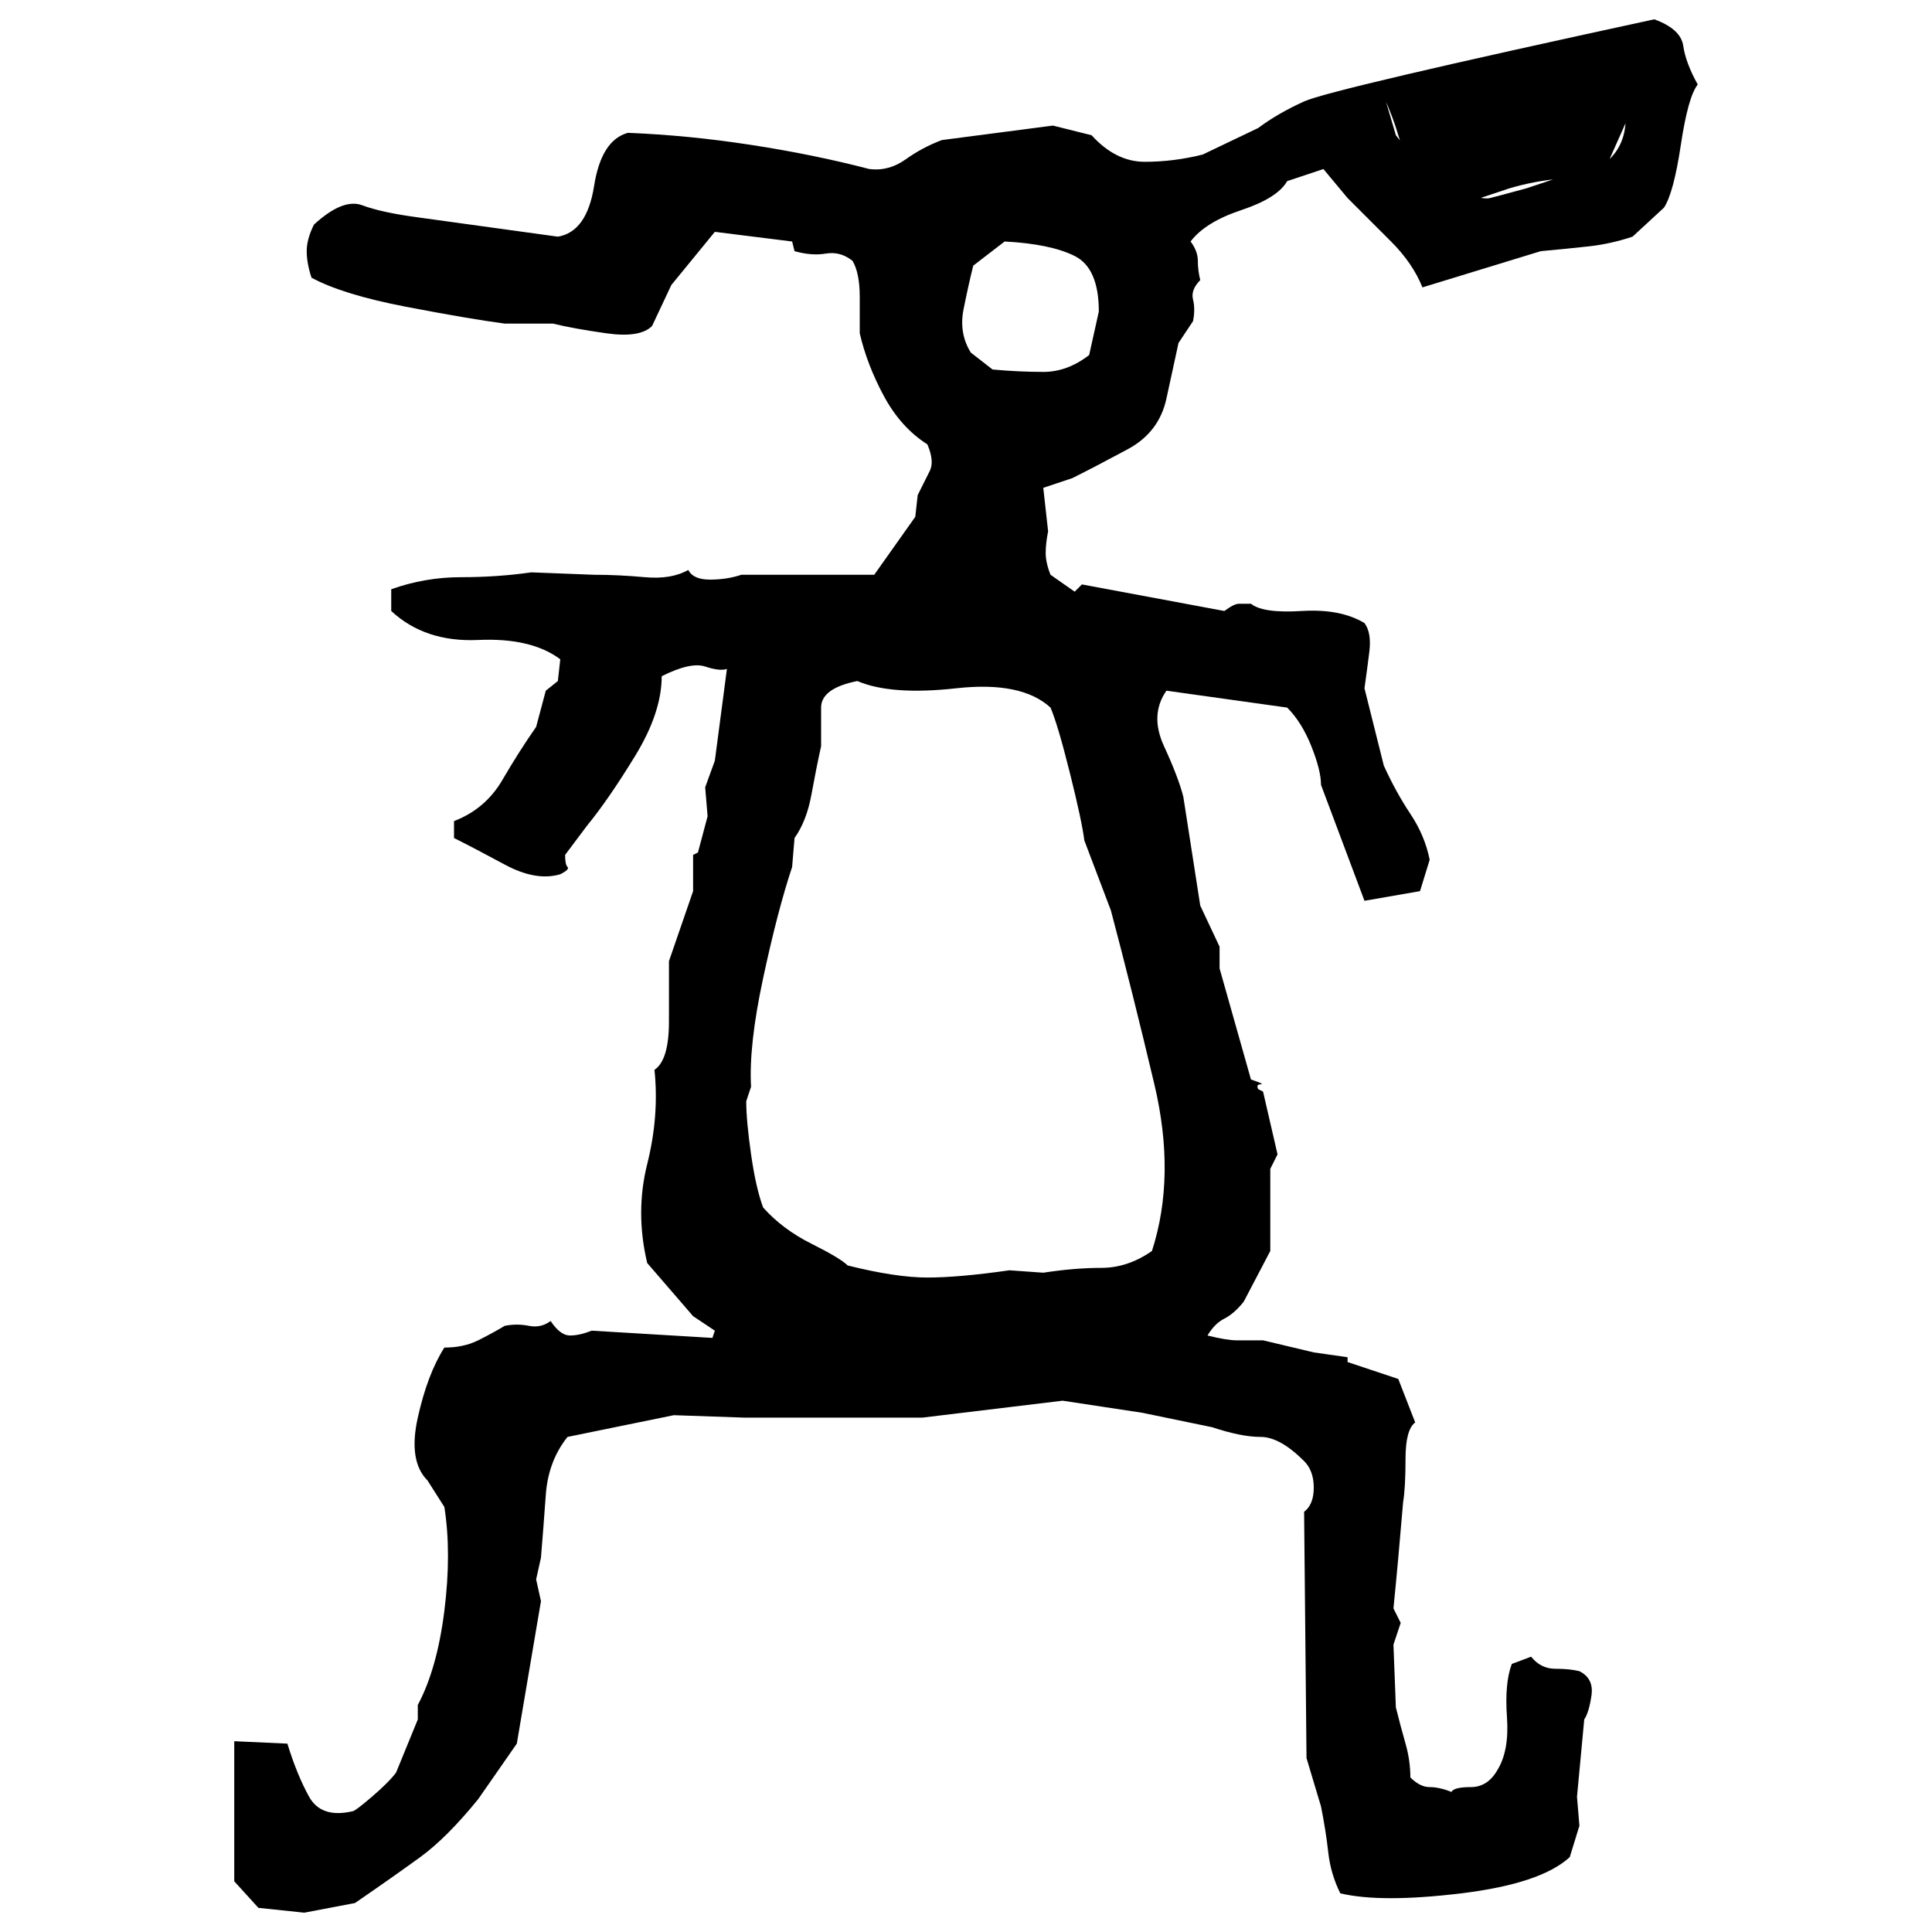﻿<?xml version="1.0" encoding="UTF-8" standalone="yes"?>
<svg xmlns="http://www.w3.org/2000/svg" height="100%" version="1.1" width="100%" viewBox="0 0 80 80">
  <g transform="scale(1)">
    <path fill="#000000" d="M68.5 0.8Q69.6 1.2 69.7 1.9T70.3 3.5Q69.9 4 69.6 6T68.9 8.6L67.6 9.8Q66.7 10.1 65.8 10.2T63.8 10.4L58.9 11.9Q58.5 10.9 57.6 10.0T55.8 8.2L54.8 7.0L53.3 7.5Q52.9 8.2 51.4 8.7T49.3 10Q49.6 10.4 49.6 10.8T49.7 11.6Q49.3 12 49.4 12.4T49.4 13.3L48.8 14.2L48.3 16.5Q48 17.9 46.7 18.6T44.4 19.8L43.2 20.2L43.4 22Q43.3 22.5 43.3 22.9T43.5 23.8L44.5 24.5L44.8 24.2L50.7 25.3Q51.1 25 51.3 25T51.8 25Q52.3 25.4 53.9 25.3T56.5 25.8Q56.8 26.2 56.7 27.0T56.5 28.5L57.3 31.7Q57.8 32.8 58.4 33.7T59.2 35.6L58.8 36.9L56.5 37.3L54.7 32.5Q54.7 31.9 54.3 30.9T53.3 29.3L48.3 28.6Q47.6 29.6 48.2 30.9T49 33L49.7 37.5L50.5 39.2V40.1L51.8 44.7Q52.4 44.9 52.2 44.9T52.1 45.1L52.3 45.2L52.9 47.8L52.6 48.4V51.8L51.5 53.9Q51.1 54.4 50.7 54.6T50.0 55.3Q50.8 55.5 51.2 55.5T52.3 55.5L54.4 56L55.8 56.2V56.4L57.9 57.1L58.6 58.9Q58.2 59.2 58.2 60.4T58.1 62.2Q58.0 63.4 57.9 64.5T57.7 66.6L58 67.2L57.7 68.1L57.8 70.7Q58 71.5 58.2 72.2T58.4 73.6Q58.8 74.0 59.2 74T60.1 74.2Q60.2 74 60.9 74.0T62 73.3Q62.5 72.5 62.4 71.1T62.6 68.9L63.4 68.6Q63.8 69.1 64.4 69.1T65.4 69.2Q66.0 69.5 65.9 70.2T65.6 71.2L65.3 74.4L65.4 75.6L65 76.9Q63.8 78.0 60.5 78.4T55.5 78.4Q55.1 77.6 55.0 76.7T54.7 74.8L54.1 72.8L54 62.6Q54.4 62.3 54.4 61.6T54 60.5Q53 59.5 52.2 59.5T50.2 59.1L47.3 58.5L44 58.0L38.2 58.7L30.8 58.7L27.9 58.6L23.5 59.5Q22.7 60.5 22.6 61.9T22.4 64.5L22.2 65.4L22.4 66.3L21.4 72.2L19.8 74.5Q18.5 76.1 17.4 76.9T14.7 78.8L12.6 79.2L10.7 79.0L9.7 77.9V72.1L11.9 72.2Q12.3 73.5 12.8 74.4T14.6 75.0Q14.7 75.0 15.4 74.4T16.4 73.4L17.3 71.2V70.6Q18.1 69.1 18.4 66.7T18.4 62.4L17.7 61.3Q16.9 60.5 17.3 58.7T18.4 55.8Q19.2 55.8 19.8 55.5T20.9 54.9Q21.4 54.8 21.9 54.9T22.8 54.7Q23.2 55.3 23.6 55.3T24.5 55.1L29.5 55.4L29.6 55.1L28.7 54.5L26.8 52.3Q26.3 50.2 26.8 48.2T27.1 44.3Q27.7 43.9 27.7 42.3T27.7 39.8L28.7 36.9V35.4L28.9 35.3L29.3 33.8L29.2 32.6L29.6 31.5L30.1 27.7Q29.8 27.8 29.2 27.6T27.4 28Q27.4 29.5 26.3 31.3T24.3 34.2L23.4 35.4Q23.4 35.8 23.5 35.9T23.2 36.2Q22.2 36.5 20.9 35.8T18.8 34.7V34.0Q20.1 33.5 20.8 32.3T22.2 30.1L22.6 28.6L23.1 28.2L23.2 27.3Q22.0 26.4 19.8 26.5T16.2 25.3V24.4Q17.6 23.9 19.1 23.9T22 23.7L24.6 23.8Q25.6 23.8 26.7 23.9T28.5 23.6Q28.7 24 29.4 24T30.7 23.8H36.2L37.9 21.4L38.0 20.5Q38.3 19.9 38.5 19.5T38.4 18.4Q37.3 17.7 36.6 16.4T35.6 13.8Q35.6 13.3 35.6 12.3T35.3 10.8Q34.8 10.4 34.2 10.5T32.9 10.4L32.8 10L29.6 9.6L27.8 11.8L27.0 13.5Q26.5 14.0 25.1 13.8T22.9 13.4H20.9Q19.4 13.2 16.8 12.7T12.9 11.5Q12.7 10.9 12.7 10.4T13 9.3Q14.2 8.2 15.0 8.5T17.3 9L23.1 9.8Q24.3 9.6 24.6 7.7T26 5.5Q28.5 5.6 31.1 6T36 7.0Q36.8 7.1 37.5 6.6T39.0 5.8L43.6 5.2L45.2 5.6Q46.2 6.7 47.4 6.7T49.8 6.4L52.1 5.3Q52.9 4.7 54.0 4.2T68.5 0.8ZM57.3 4L56.2 3.6L57.3 3.9L57.8 5.6L59.3 7.5L60.2 7.8Q61.3 8.3 61.7 8.2T63.2 7.8L65.6 7.0L66.4 6.8Q67.2 6.2 67.3 5.2T67.7 3.1L67.4 4.9L66.6 6.7Q65.7 7.3 64.6 7.4T62.5 7.8L61 8.3L59.3 7.5L58.6 6.8Q58.1 6.3 57.9 5.6T57.3 4ZM40.3 11.0Q40.1 11.8 39.9 12.8T40.2 14.6L41.1 15.3Q42.2 15.4 43.2 15.4T45.1 14.7L45.5 12.9Q45.5 11.1 44.5 10.6T41.6 10.0L40.3 11.0ZM34.0 28.5T34 29.3T34.0 30.9Q33.8 31.8 33.6 32.9T32.9 34.7L32.8 35.9Q32.2 37.7 31.6 40.5T31.1 45L30.9 45.6Q30.9 46.4 31.1 47.8T31.6 50.0Q32.4 50.9 33.6 51.5T35.1 52.4Q37.1 52.9 38.4 52.9T41.8 52.6L43.2 52.7Q44.5 52.5 45.6 52.5T47.7 51.8Q48.7 48.7 47.8 44.9T46.0 37.7L44.9 34.8Q44.8 34.0 44.3 32T43.5 29.3Q42.3 28.2 39.6 28.5T35.5 28.2Q34.0 28.5 34 29.3Z" />
  </g>
</svg>
